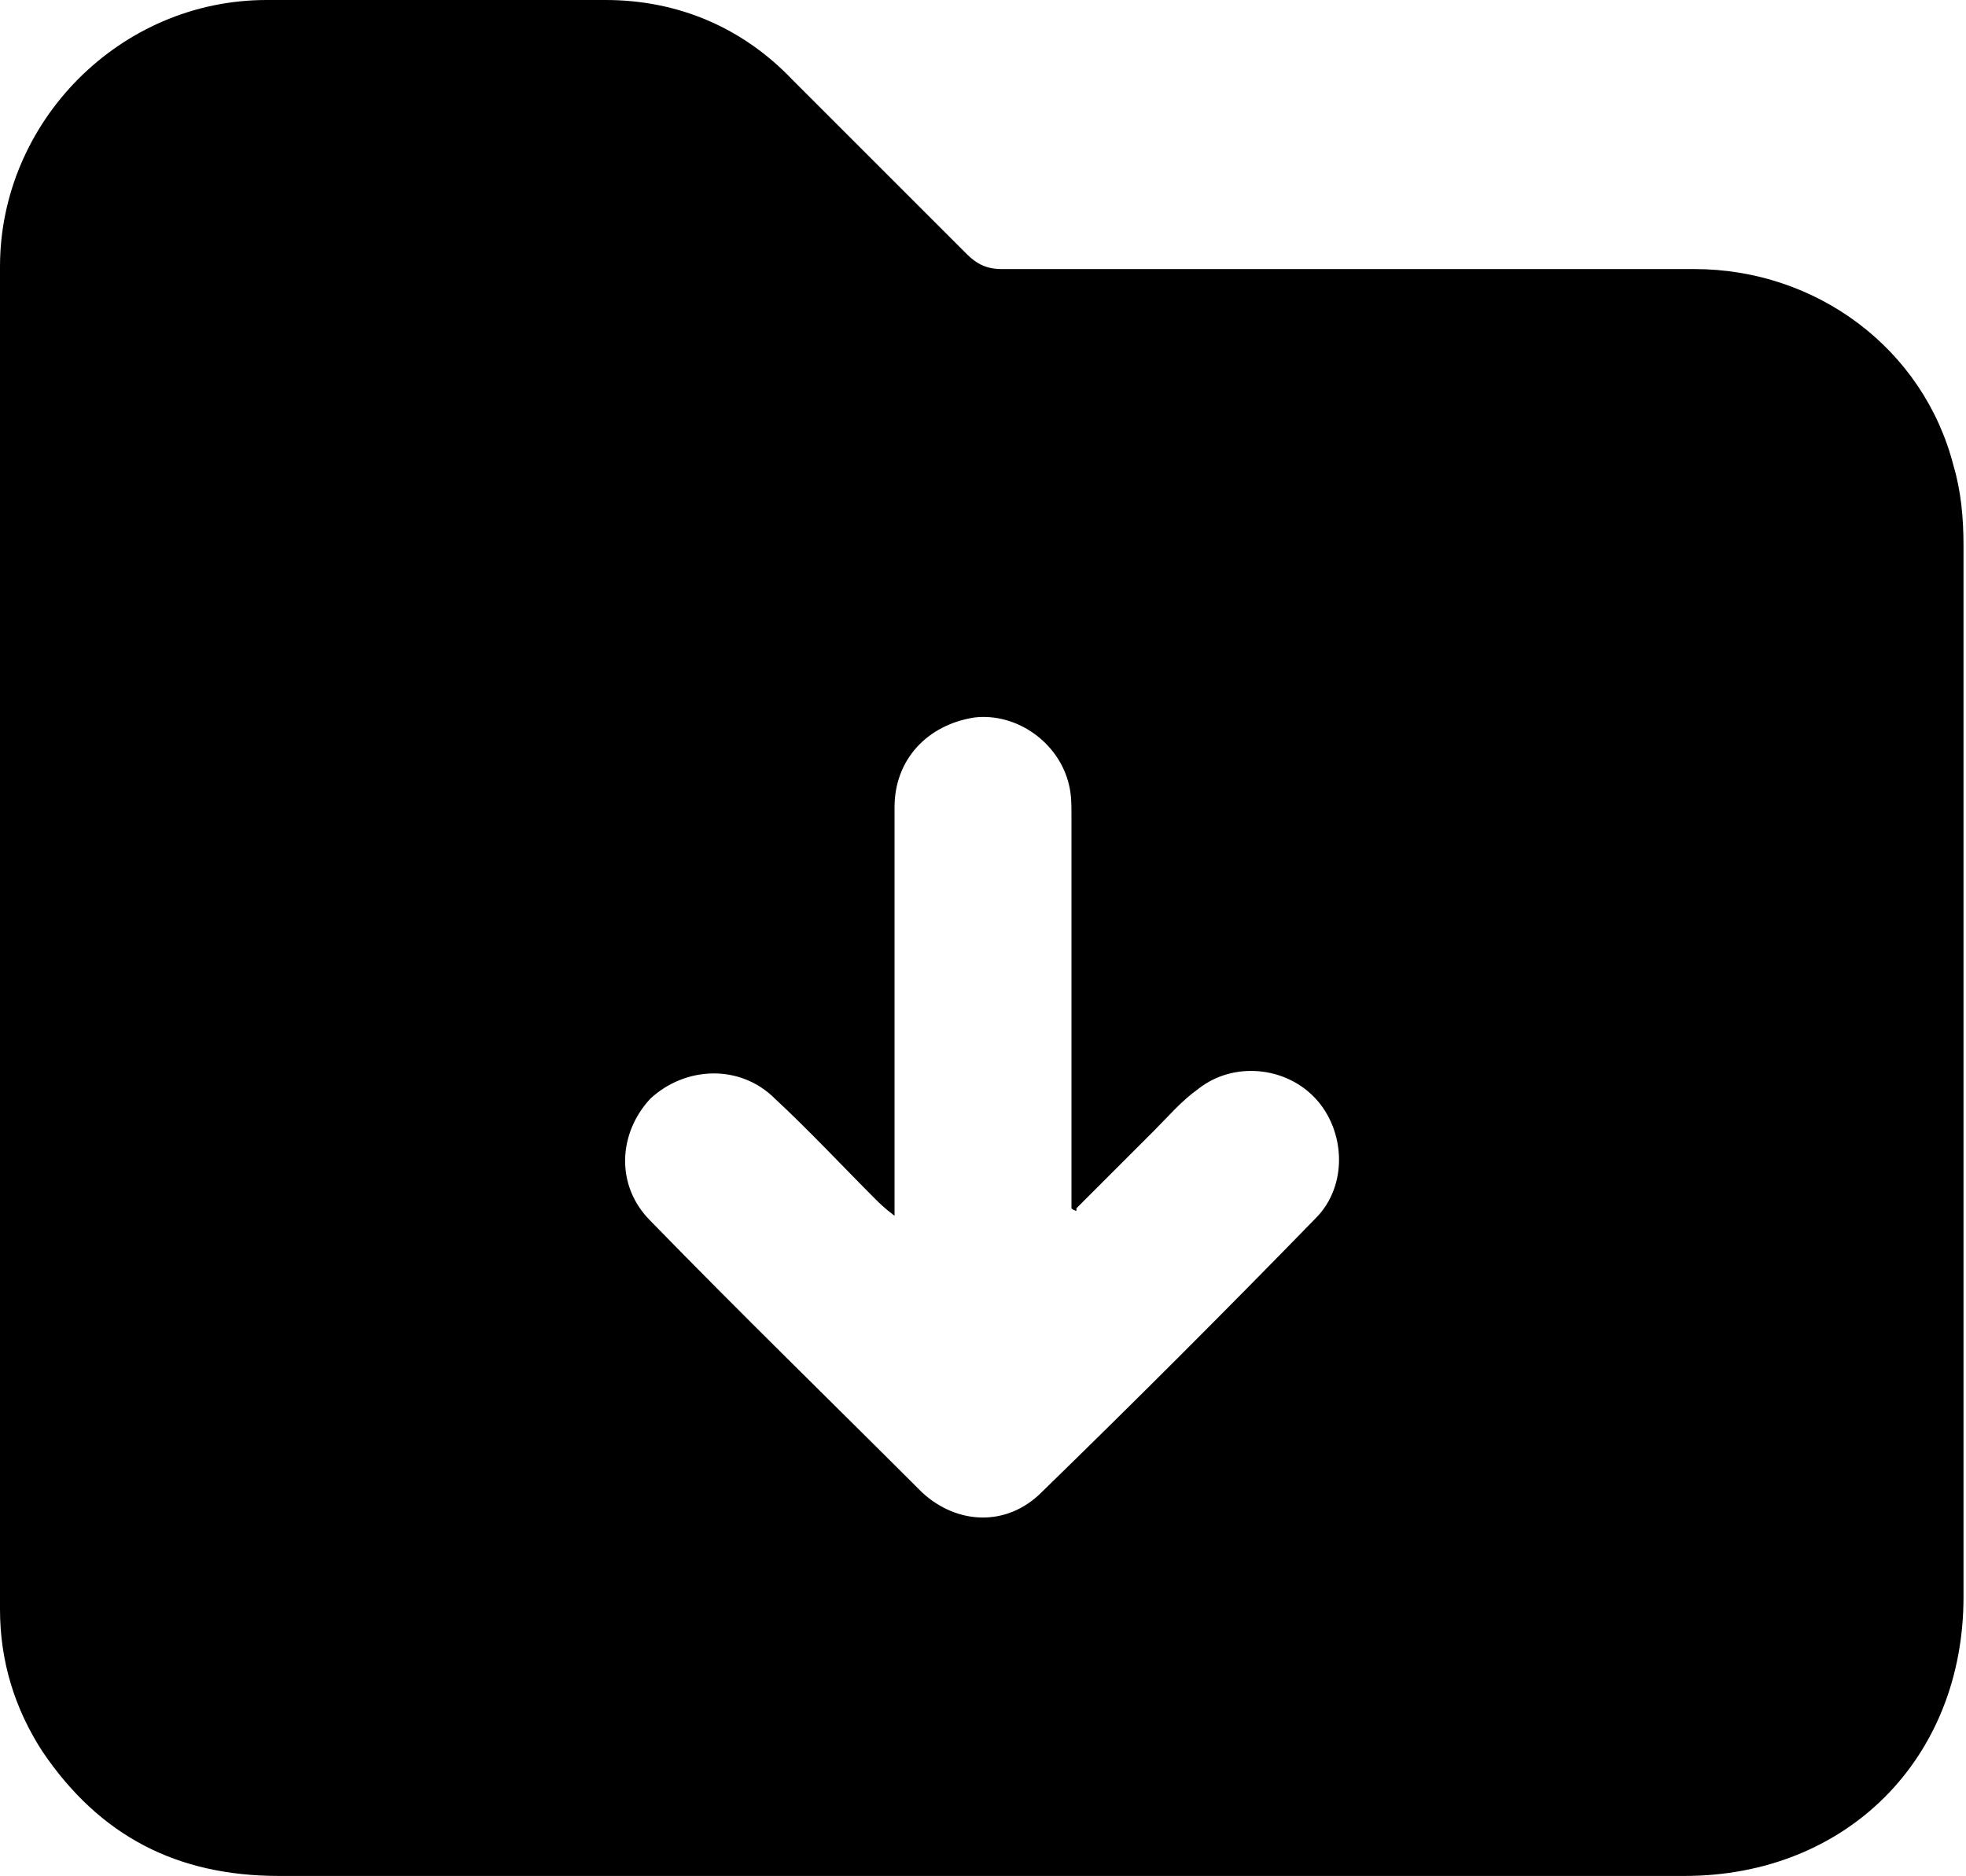 <?xml version="1.0" encoding="UTF-8"?>
<svg id="Capa_1" data-name="Capa 1" xmlns="http://www.w3.org/2000/svg" viewBox="0 0 7.89 7.53">
  <path d="M3.94,7.53c-.94,0-1.88,0-2.82,0-.41,0-.72-.16-.95-.5C.06,6.86,0,6.67,0,6.46,0,4.66,0,2.87,0,1.07,0,.49.48,0,1.07,0c.45,0,.91,0,1.36,0,.29,0,.55.11.75.32.23.23.47.47.7.7.04.04.08.06.14.06.93,0,1.85,0,2.78,0,.49,0,.92.32,1.04.79.03.1.04.21.04.32,0,1.41,0,2.81,0,4.22,0,.65-.47,1.12-1.12,1.12-.94,0-1.89,0-2.83,0ZM4.32,4.86s-.01,0-.02-.01c0-.03,0-.06,0-.09,0-.5,0-1,0-1.49,0-.04,0-.08-.01-.12-.04-.17-.21-.29-.38-.27-.19.03-.32.17-.32.36,0,.51,0,1.02,0,1.54,0,.03,0,.06,0,.1-.04-.03-.06-.05-.08-.07-.13-.13-.26-.27-.4-.4-.14-.14-.36-.13-.5,0-.13.14-.14.35,0,.49.36.37.73.73,1.09,1.09.14.13.34.14.48,0,.37-.36.74-.73,1.1-1.1.13-.13.12-.35,0-.48-.12-.13-.33-.15-.47-.04-.07.05-.12.11-.18.17-.1.1-.2.2-.31.31Z"/>
</svg>